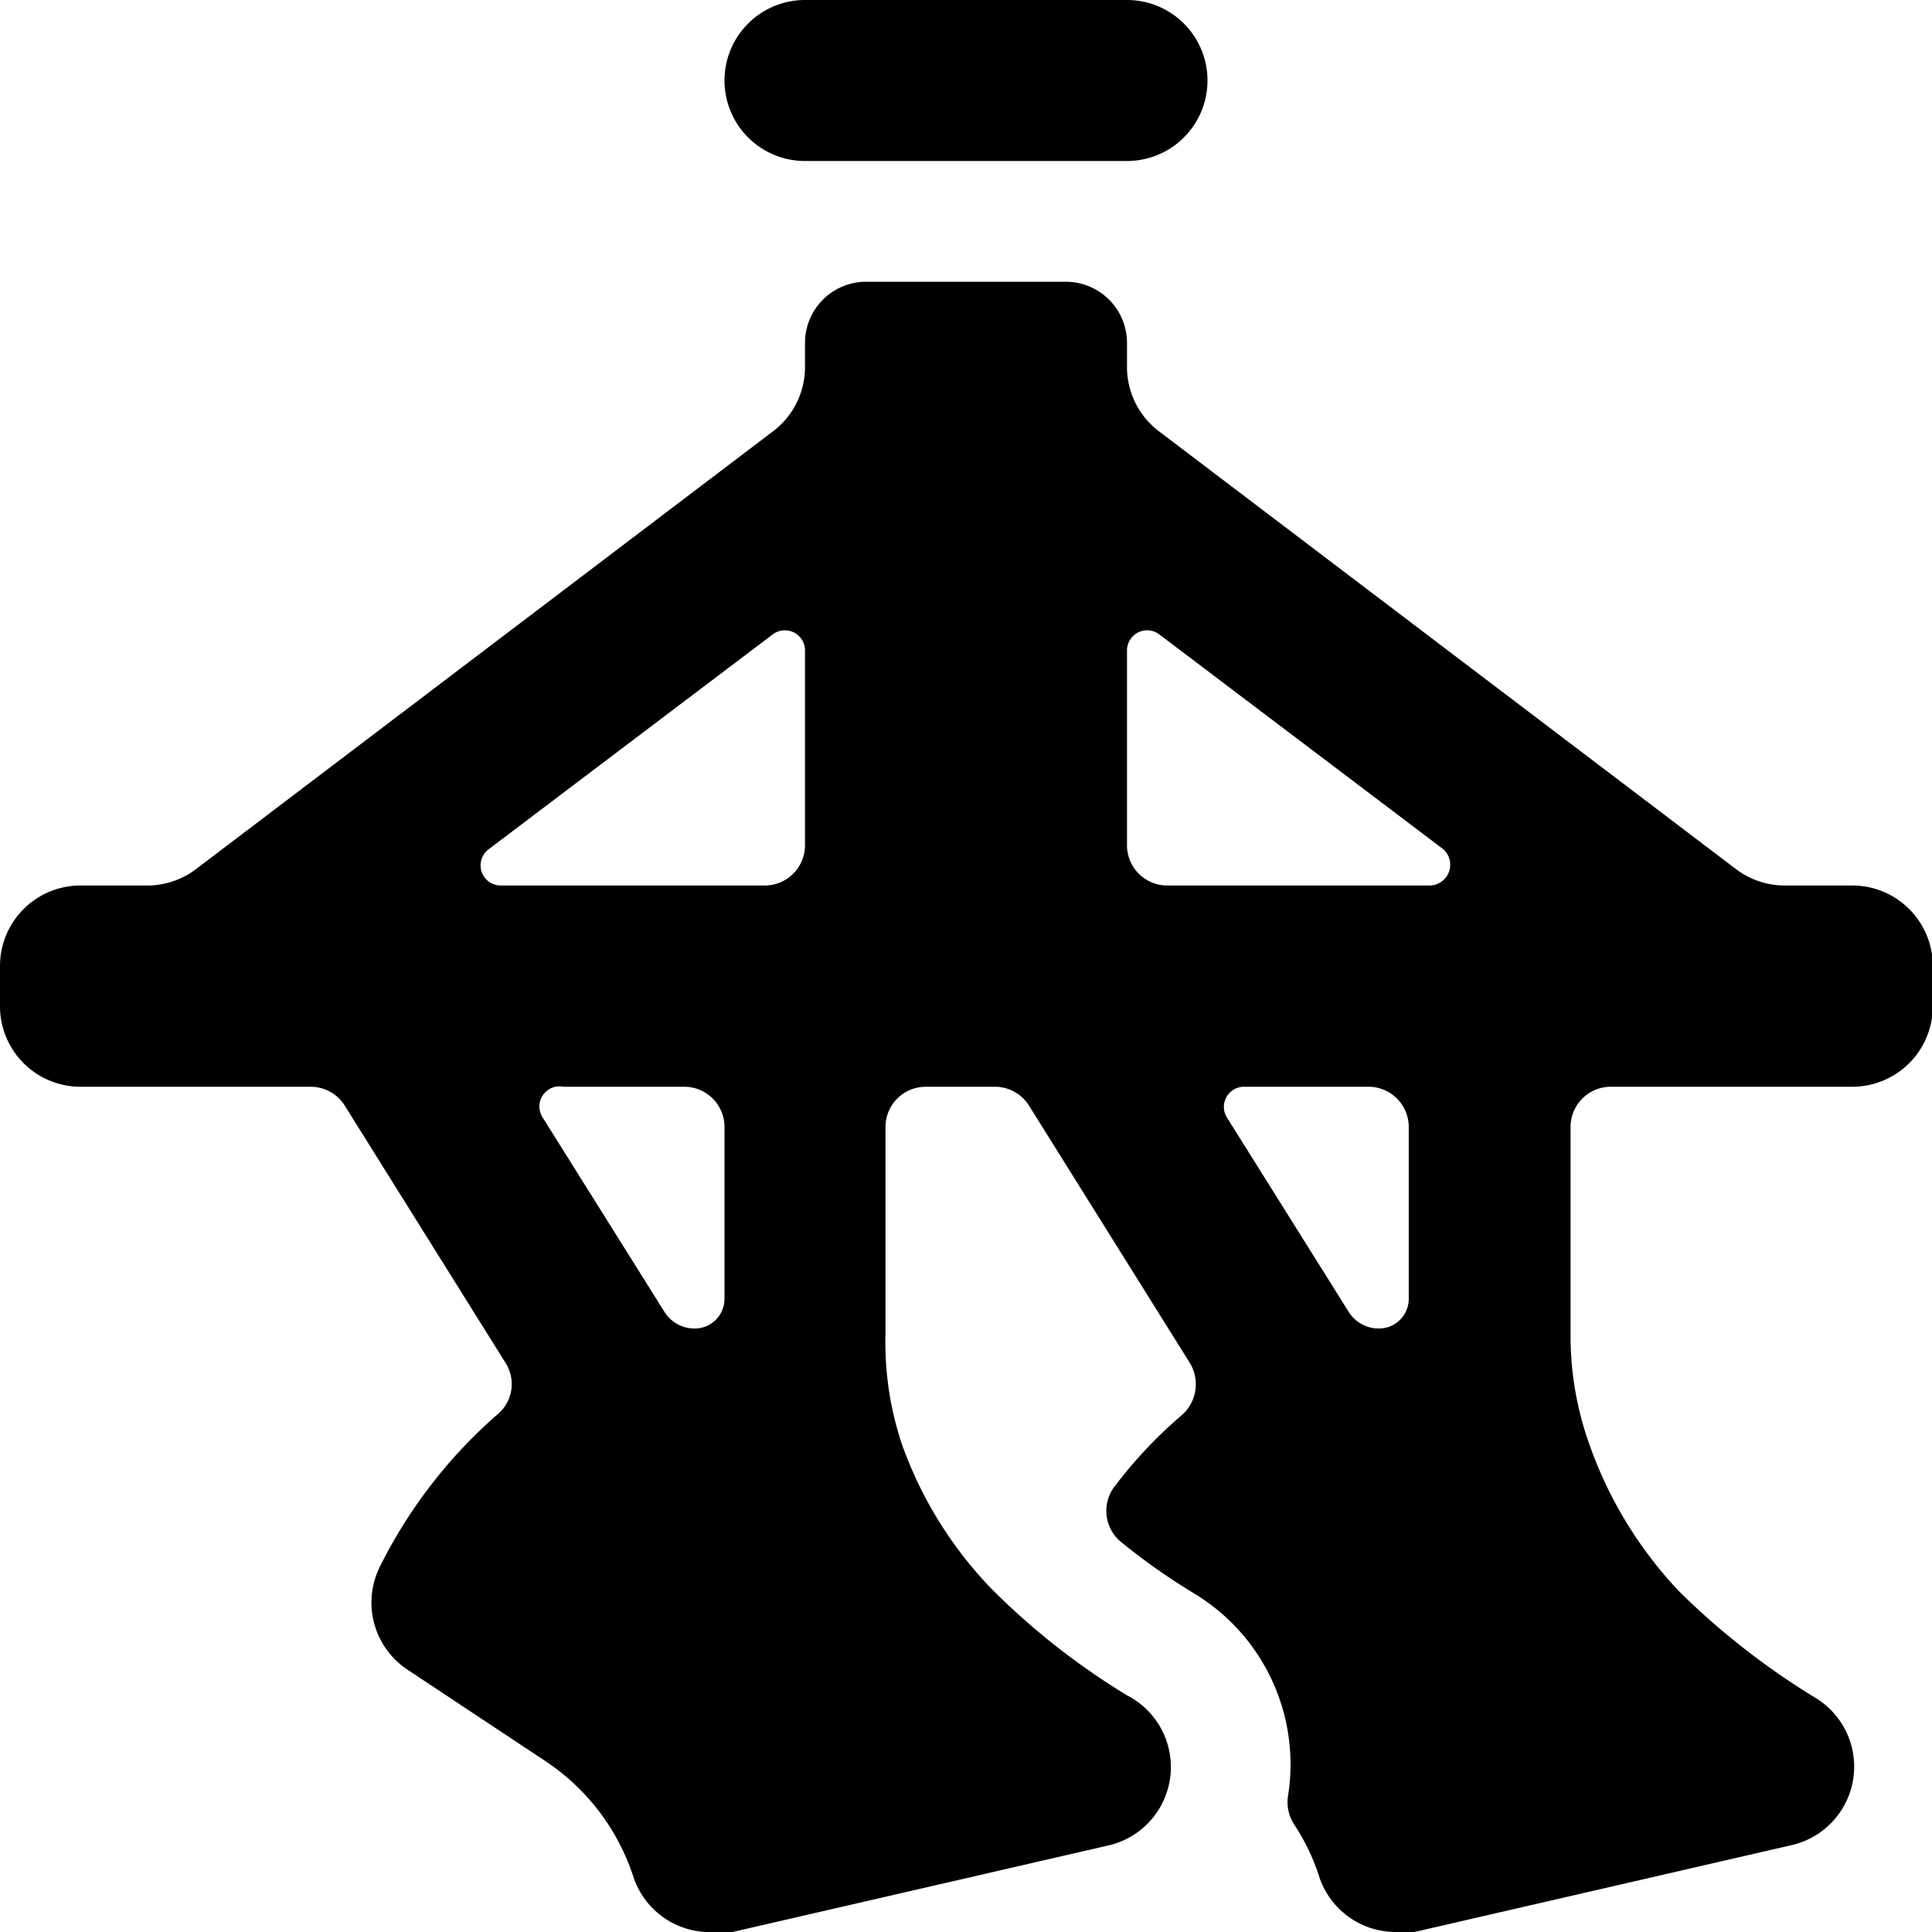 <svg xmlns="http://www.w3.org/2000/svg" viewBox="0 0 24 24"><g><path d="M10 2h4a1 1 0 0 0 0 -2h-4a1 1 0 0 0 0 2Z" fill="#000000" stroke-width="1"></path><path d="M23 11h-0.83a1 1 0 0 1 -0.6 -0.2L14.4 5.36a1 1 0 0 1 -0.4 -0.79v-0.32a0.76 0.76 0 0 0 -0.75 -0.75h-2.5a0.76 0.76 0 0 0 -0.75 0.75v0.32a1 1 0 0 1 -0.4 0.79L2.43 10.8a1 1 0 0 1 -0.6 0.2H1a1 1 0 0 0 -1 1v0.5a1 1 0 0 0 1 1h2.86a0.5 0.5 0 0 1 0.42 0.23l2 3.2a0.49 0.49 0 0 1 -0.1 0.64 6.13 6.13 0 0 0 -1.46 1.89 1 1 0 0 0 0.34 1.28l1.72 1.14a2.75 2.75 0 0 1 1.09 1.44 1 1 0 0 0 1 0.68l0.23 0 4.69 -1.08a1 1 0 0 0 0.21 -1.86 8.92 8.92 0 0 1 -1.69 -1.33 5 5 0 0 1 -1.11 -1.8 4 4 0 0 1 -0.2 -1.37V14a0.5 0.5 0 0 1 0.5 -0.5h0.86a0.5 0.5 0 0 1 0.42 0.23l2 3.2a0.51 0.51 0 0 1 -0.1 0.65 5.62 5.62 0 0 0 -0.83 0.88 0.5 0.5 0 0 0 0.07 0.69 7.94 7.94 0 0 0 0.89 0.63A2.48 2.48 0 0 1 16 22.31a0.51 0.51 0 0 0 0.08 0.36 2.59 2.59 0 0 1 0.31 0.65 1 1 0 0 0 0.95 0.68l0.23 0 4.69 -1.08a1 1 0 0 0 0.29 -1.83 9.28 9.28 0 0 1 -1.69 -1.32 5.13 5.13 0 0 1 -1.11 -1.81 4 4 0 0 1 -0.24 -1.37V14a0.5 0.5 0 0 1 0.5 -0.5h3a1 1 0 0 0 1 -1V12A1 1 0 0 0 23 11ZM9 16.14a0.37 0.37 0 0 1 -0.32 0.36 0.44 0.44 0 0 1 -0.43 -0.21l-1.51 -2.41A0.25 0.25 0 0 1 7 13.5h1.5a0.5 0.5 0 0 1 0.5 0.5Zm1 -5.64a0.5 0.5 0 0 1 -0.5 0.5H6.22a0.25 0.25 0 0 1 -0.15 -0.45L9.6 7.88a0.25 0.25 0 0 1 0.4 0.2Zm7.5 5.64a0.37 0.37 0 0 1 -0.32 0.36 0.44 0.44 0 0 1 -0.43 -0.21l-1.51 -2.41a0.25 0.25 0 0 1 0.21 -0.38H17a0.5 0.5 0 0 1 0.5 0.5Zm0.5 -5.31a0.26 0.26 0 0 1 -0.24 0.17H14.5a0.5 0.5 0 0 1 -0.5 -0.5V8.08a0.25 0.25 0 0 1 0.4 -0.2l3.53 2.67a0.26 0.26 0 0 1 0.07 0.28Z" fill="#000000" stroke-width="1"></path></g></svg>